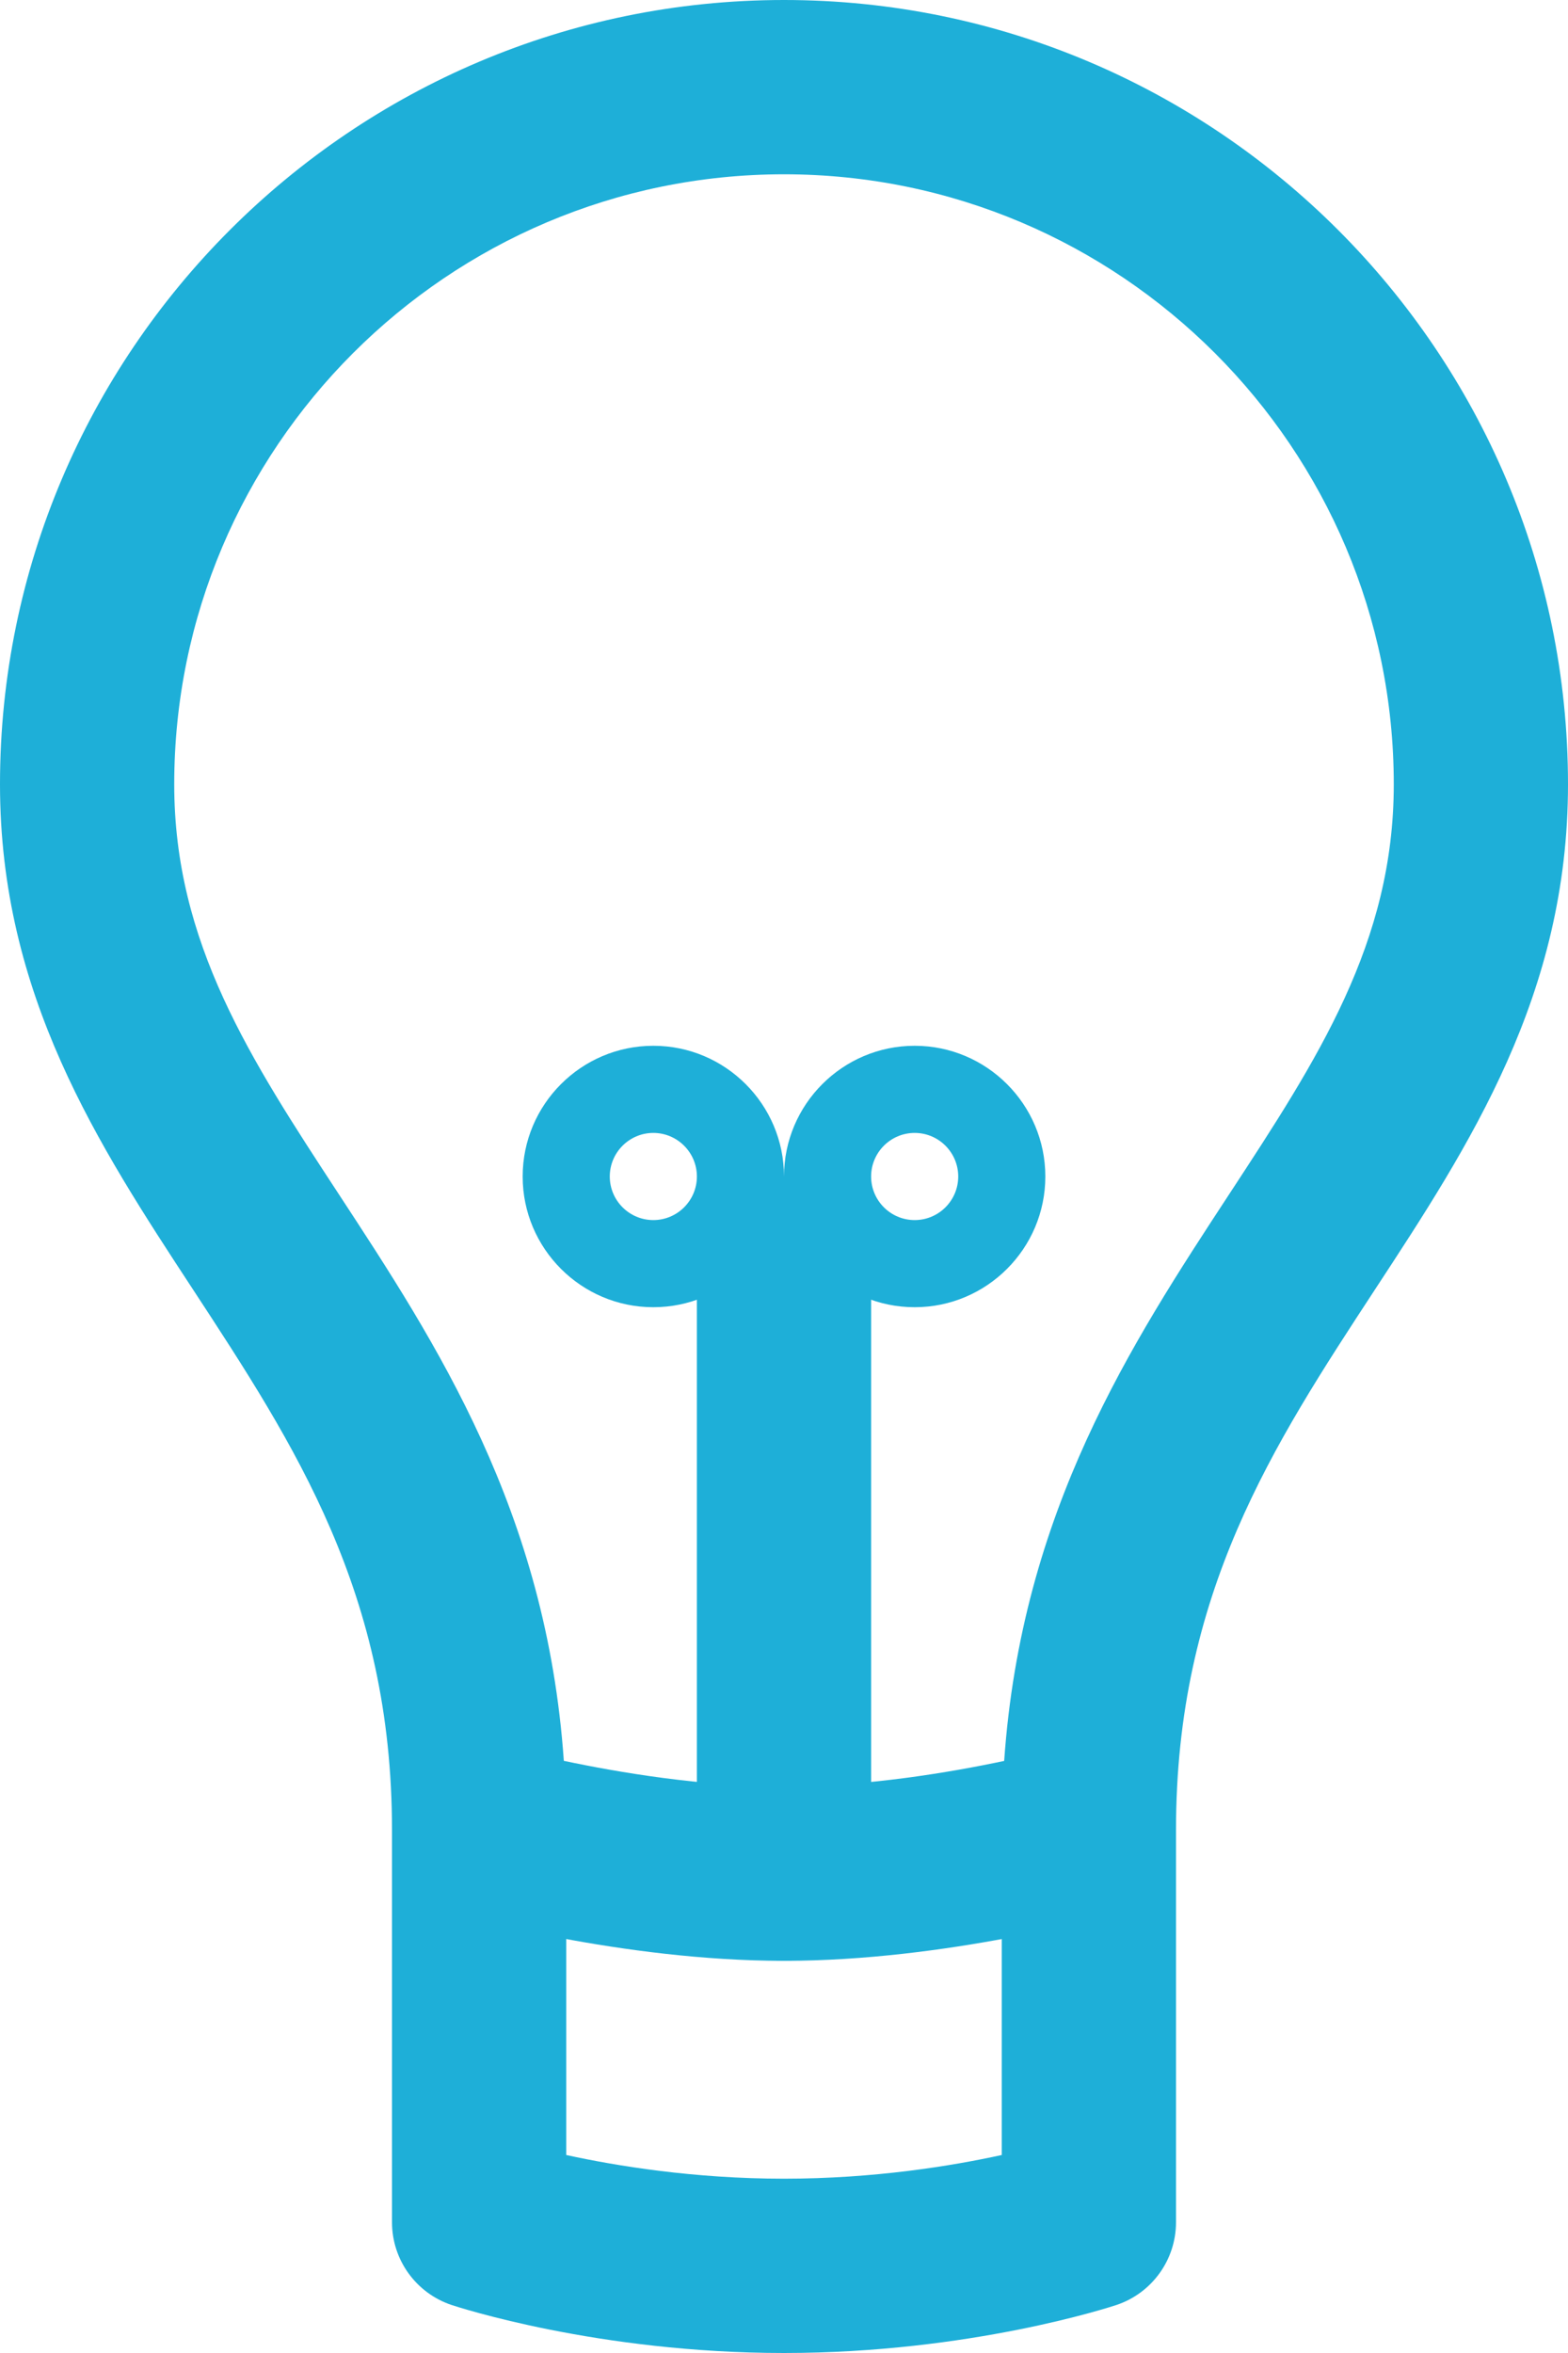 <?xml version="1.0" encoding="UTF-8"?>
<!-- Generator: Adobe Illustrator 16.0.0, SVG Export Plug-In . SVG Version: 6.00 Build 0)  -->
<!DOCTYPE svg PUBLIC "-//W3C//DTD SVG 1.1//EN" "http://www.w3.org/Graphics/SVG/1.1/DTD/svg11.dtd">
<svg version="1.1" id="Layer_1" xmlns="http://www.w3.org/2000/svg" xmlns:xlink="http://www.w3.org/1999/xlink" x="0px" y="0px" width="36px" height="54px" viewBox="0 0 36 54" enable-background="new 0 0 36 54" xml:space="preserve">
<g>
	<path fill="#1eafd8" d="M18,45c-3.737,0-7.396-1.033-7.549-1.077C9.592,43.678,9,42.893,9,42c0-5.433-2.22-8.82-4.569-12.407   C2.252,26.269,0,22.833,0,18C0,8.075,8.075,0,18,0c9.925,0,18,8.075,18,18c0,4.833-2.252,8.269-4.431,11.593   C29.22,33.18,27,36.567,27,42c0,0.893-0.592,1.678-1.45,1.923C25.396,43.967,21.737,45,18,45z M12.945,40.41   C14.194,40.675,16.114,41,18,41c1.896,0,3.81-0.324,5.055-0.588c0.399-5.732,2.922-9.581,5.169-13.01C30.25,24.309,32,21.639,32,18   c0-7.72-6.28-14-14-14S4,10.28,4,18c0,3.639,1.75,6.309,3.776,9.402C10.023,30.831,12.545,34.679,12.945,40.41z"/>
	<path fill="#1eafd8" d="M18,45c-1.104,0-2-0.896-2-2V29c0-1.104,0.896-2,2-2s2,0.896,2,2v14C20,44.104,19.104,45,18,45z"/>
	<path fill="#1eafd8" d="M15,30c-1.654,0-3-1.346-3-3s1.346-3,3-3s3,1.346,3,3S16.654,30,15,30z M15,26c-0.551,0-1,0.449-1,1c0,0.552,0.449,1,1,1   s1-0.448,1-1C16,26.449,15.551,26,15,26z"/>
	<path fill="#1eafd8" d="M21,30c-1.654,0-3-1.346-3-3s1.346-3,3-3s3,1.346,3,3S22.654,30,21,30z M21,26c-0.552,0-1,0.449-1,1c0,0.552,0.448,1,1,1   s1-0.448,1-1C22,26.449,21.552,26,21,26z"/>
	<path fill="#1eafd8" d="M18,54c-4.276,0-7.498-1.058-7.633-1.102C9.551,52.625,9,51.861,9,51v-9c0-1.104,0.896-2,2-2s2,0.896,2,2v7.456   C14.151,49.707,15.937,50,18,50c2.063,0,3.848-0.292,5-0.544V42c0-1.104,0.896-2,2-2s2,0.896,2,2v9c0,0.86-0.551,1.625-1.367,1.898   C25.498,52.942,22.276,54,18,54z"/>
</g>
</svg>